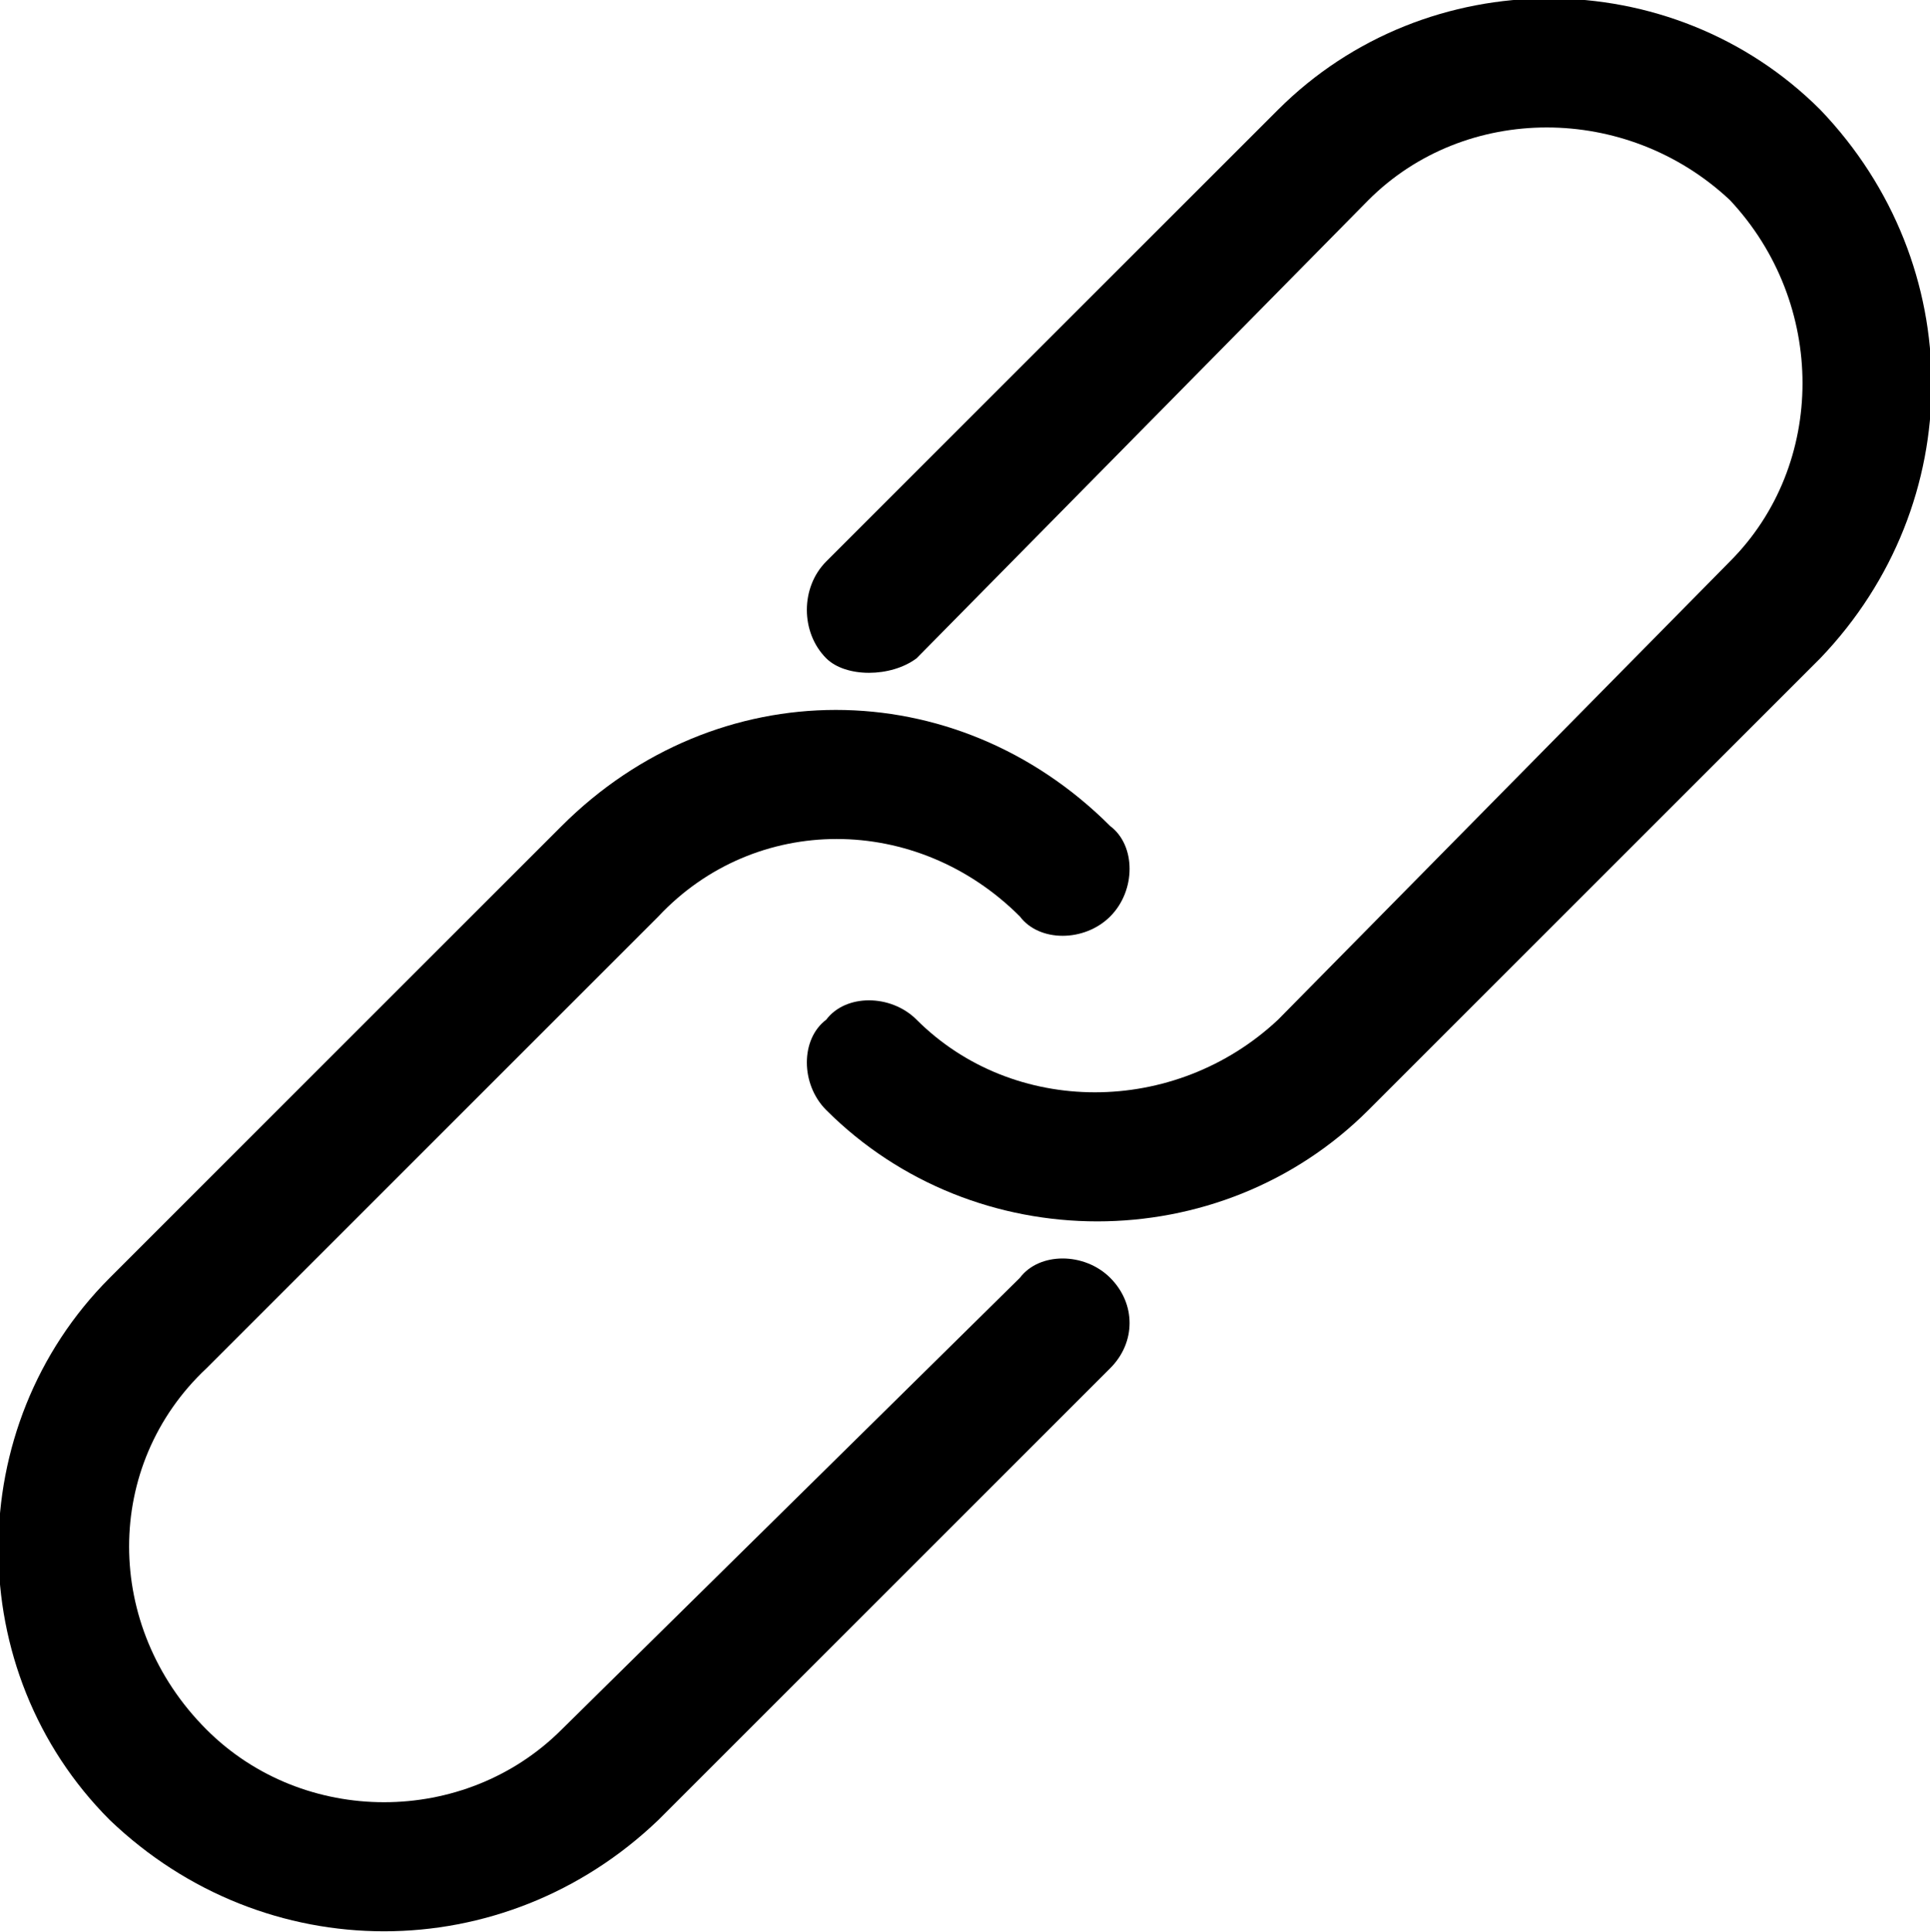 <?xml version="1.0" encoding="utf-8"?>
<!-- Generator: Adobe Illustrator 23.1.0, SVG Export Plug-In . SVG Version: 6.00 Build 0)  -->
<svg version="1.1" id="Layer_1" xmlns="http://www.w3.org/2000/svg" xmlns:xlink="http://www.w3.org/1999/xlink" x="0px" y="0px"
	 viewBox="0 0 299 299.3" style="enable-background:new 0 0 299 299.3;" xml:space="preserve">
<style type="text/css">
	.st0{fill-rule:evenodd;clip-rule:evenodd;}
</style>
<g>
	<path d="M142,102c-4,3-11,3-14,0c-4-4-4-11,0-15l70-70c23-23,61-23,84,0c23,24,23,61,0,85l-70,70c-23,23-61,23-84,0c-4-4-4-11,0-14
		c3-4,10-4,14,0c15,15,40,15,56,0l70-71c15-15,15-40,0-56c-16-15-41-15-56,0L142,102z"/>
	<path class="st0" d="M158,198c3-4,10-4,14,0s4,10,0,14l-70,70c-24,23-61,23-85,0c-23-23-23-61,0-84l70-70c24-24,61-24,85,0
		c4,3,4,10,0,14s-11,4-14,0c-16-16-41-16-56,0l-70,70c-16,15-16,40,0,56c15,15,40,15,55,0L158,198z"/>
</g>
</svg>
